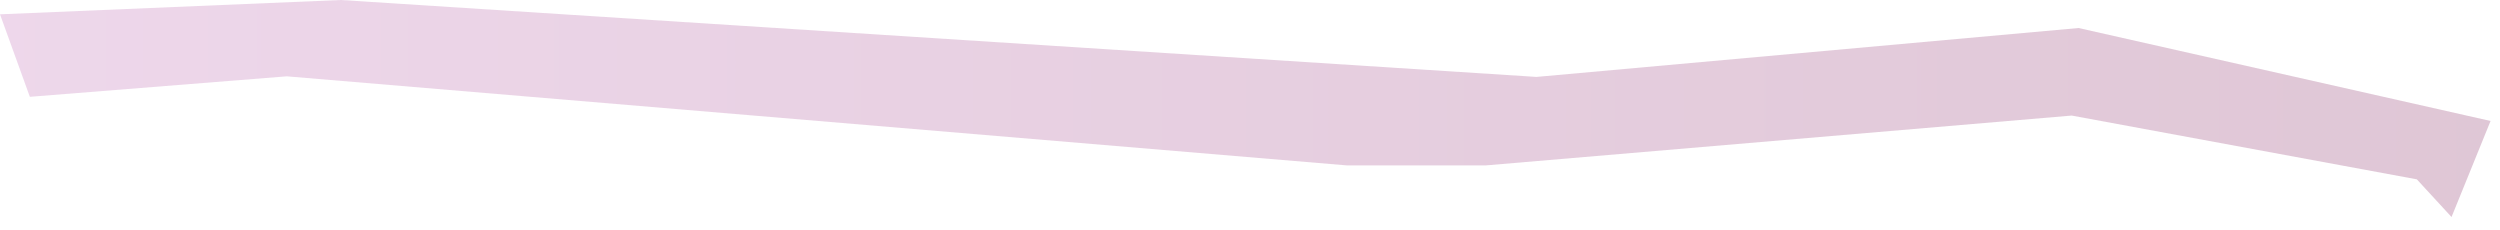 <?xml version="1.0" encoding="utf-8"?>
<svg xmlns="http://www.w3.org/2000/svg" fill="none" height="100%" overflow="visible" preserveAspectRatio="none" style="display: block;" viewBox="0 0 98 9" width="100%">
<path clip-rule="evenodd" d="M97.63 4.742L81.48 1.098L60.23 3.015L13.36 0L0 0.561L1.17 3.795L11.24 2.992L52.8 6.484H58.24L81.21 4.53L94.74 7.03L96.1 8.507L97.63 4.742Z" fill="url(#paint0_linear_0_89)" fill-rule="evenodd" id="Vector" opacity="0.3" style="mix-blend-mode:multiply"/>
<defs>
<linearGradient gradientUnits="userSpaceOnUse" id="paint0_linear_0_89" x1="0" x2="97.63" y1="4.257" y2="4.257">
<stop stop-color="#C77CBD"/>
<stop offset="1" stop-color="#974577"/>
</linearGradient>
</defs>
</svg>